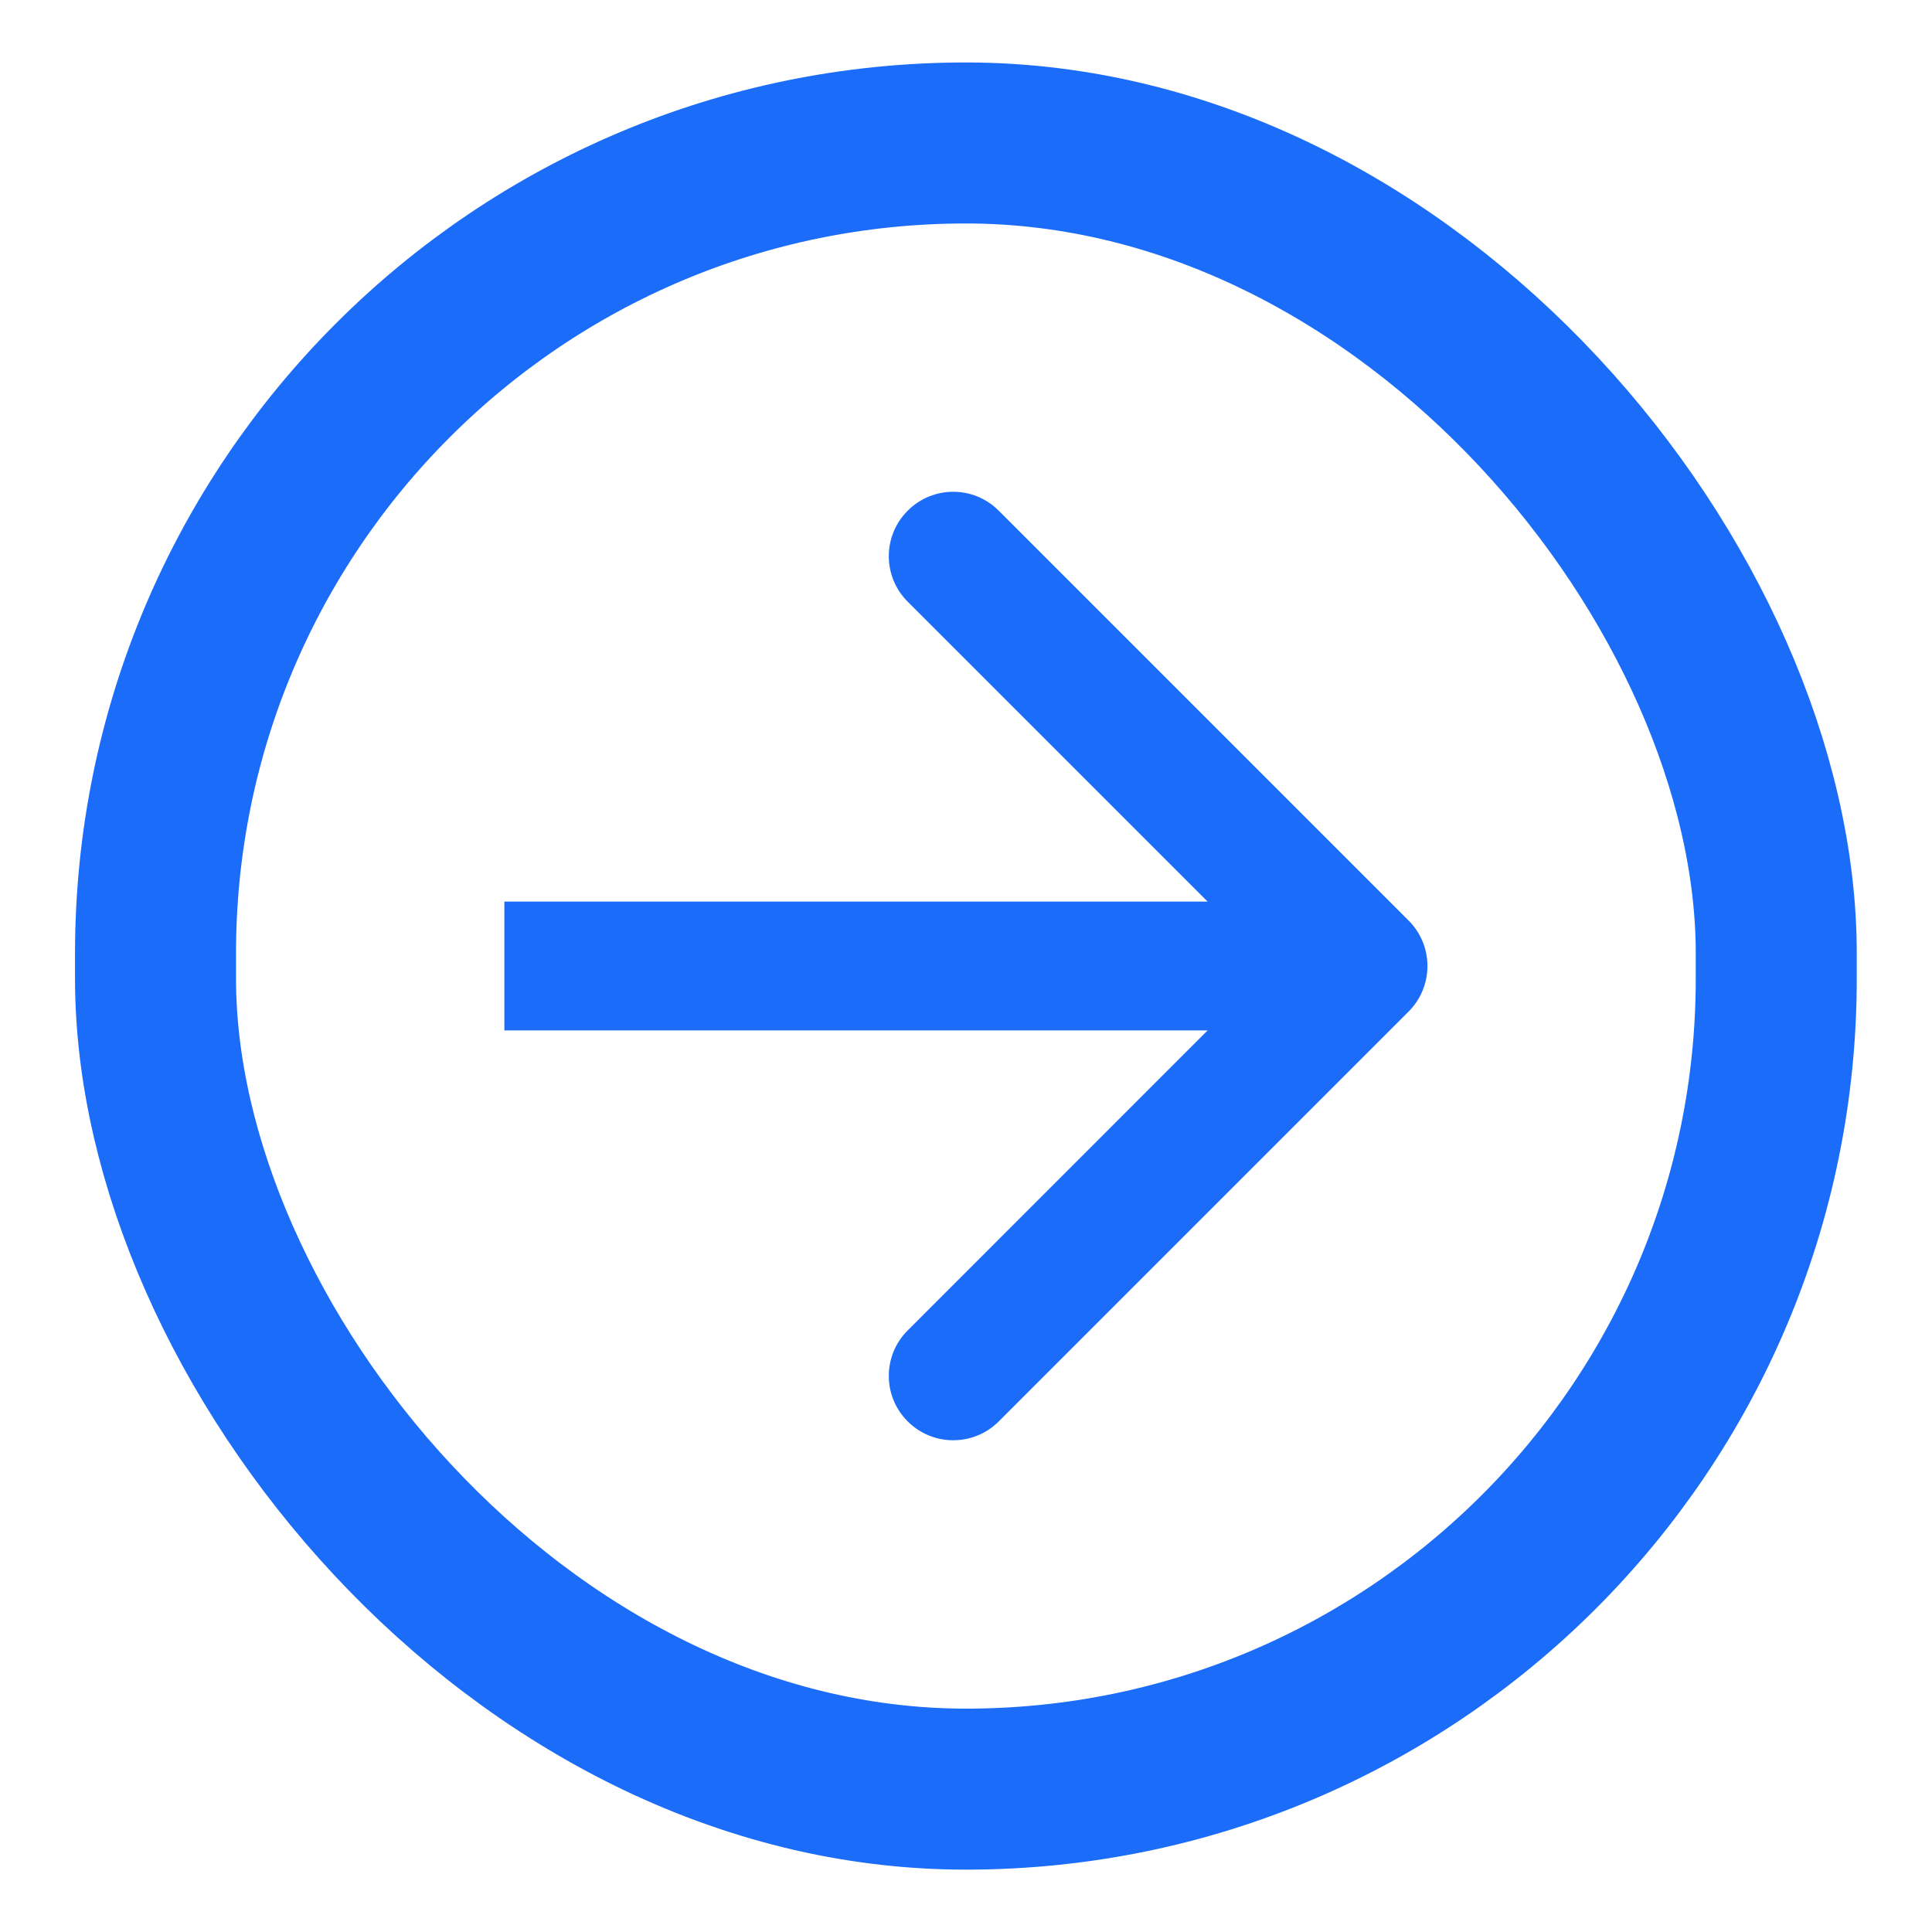 <svg width="18" height="18" viewBox="0 0 18 18" fill="none" xmlns="http://www.w3.org/2000/svg">
<path fill-rule="evenodd" clip-rule="evenodd" d="M9.305 4.758L13.123 8.576C13.358 8.81 13.358 9.19 13.123 9.425L9.305 13.243C9.071 13.477 8.691 13.477 8.457 13.243C8.222 13.009 8.222 12.629 8.457 12.395L11.251 9.6L4.699 9.6L4.699 8.4L11.251 8.4L8.457 5.606C8.222 5.372 8.222 4.992 8.457 4.758C8.691 4.523 9.071 4.523 9.305 4.758Z" fill="#1A6CF9"/>
<rect x="1.449" y="1.332" width="15.1" height="15.337" rx="7.55" stroke="#1A6CF9" stroke-width="1.5"/>
</svg>
